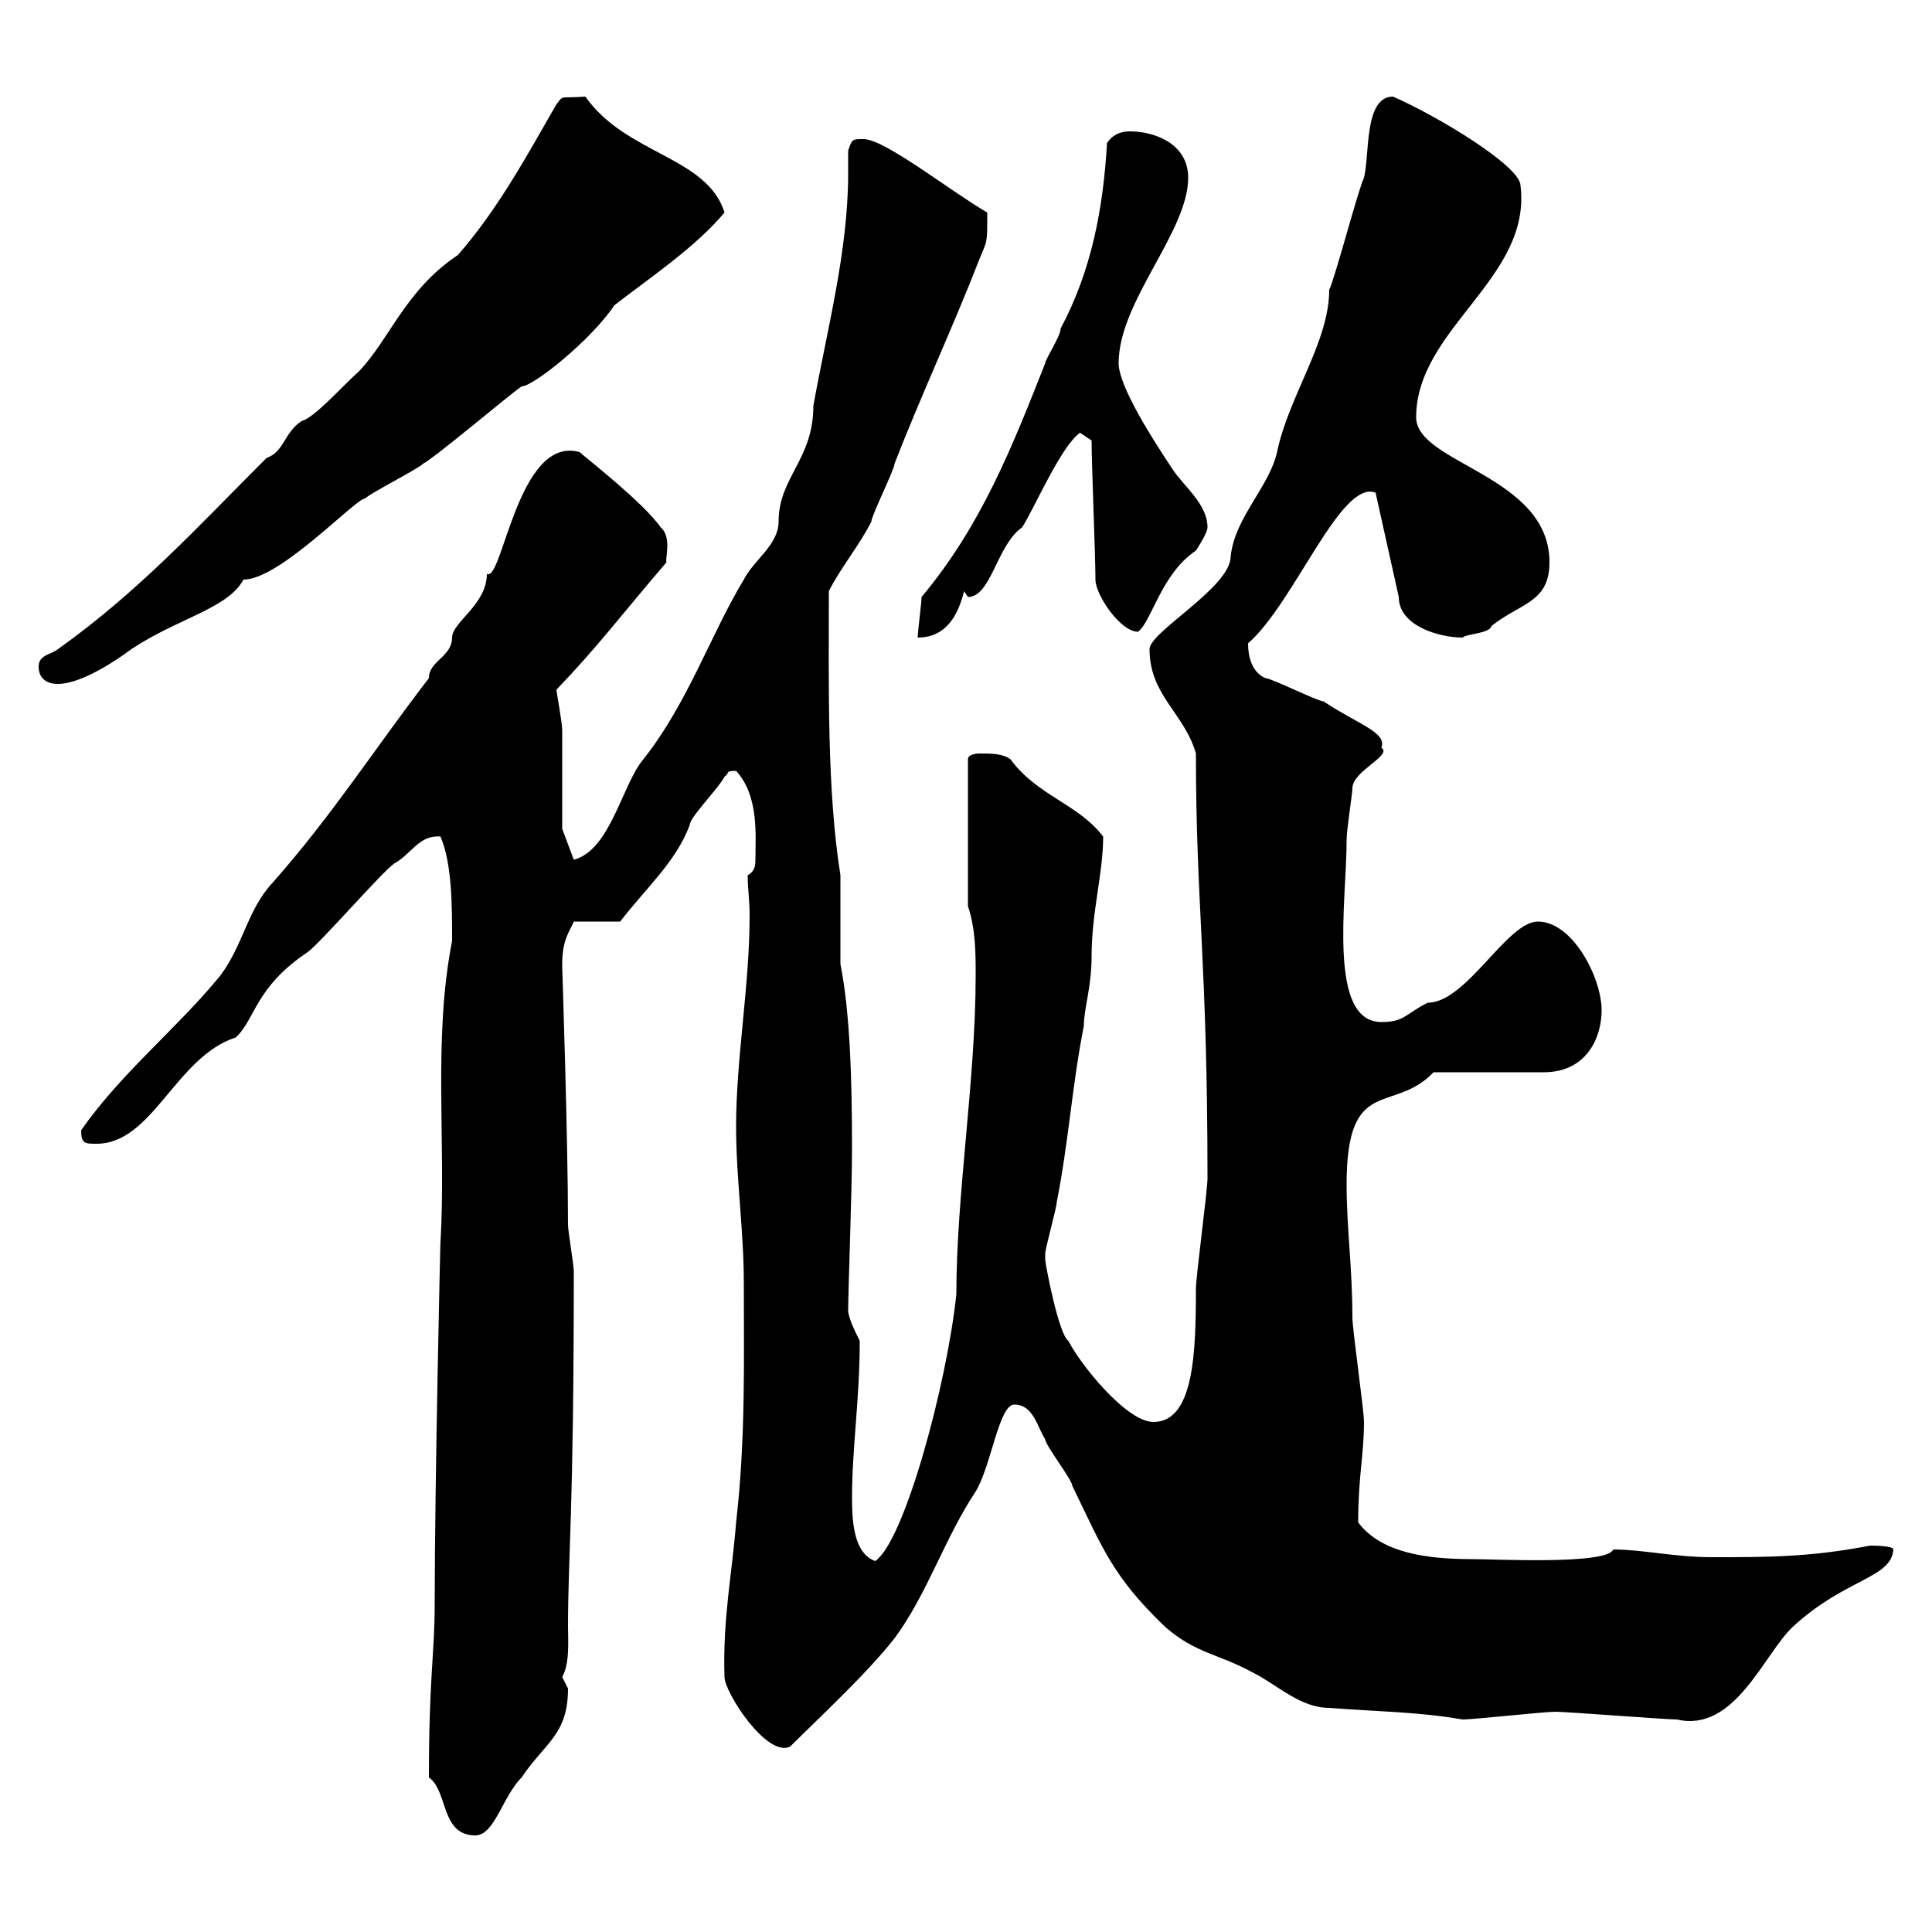 <svg xmlns="http://www.w3.org/2000/svg" xmlns:xlink="http://www.w3.org/1999/xlink" width="300" height="300"><path d="M66.60 276C69.60 278.10 68.40 285 73.80 285C76.80 285 78 279 81 276C84.60 270.60 88.20 269.40 88.20 262.20C88.20 262.20 87.30 260.40 87.30 260.40C88.50 258.30 88.20 254.70 88.20 252.60C88.20 241.50 89.10 235.20 89.10 197.40C89.10 196.50 88.20 191.10 88.20 190.20C88.20 177 87.30 150 87.30 150.30C87.30 150.30 87.30 150.30 87.30 149.70C87.30 145.80 88.50 144.60 89.10 143.10L96.30 143.10C100.20 138 105 133.80 107.10 128.10C107.10 126.90 111.60 122.40 112.50 120.60C113.40 120 112.50 119.70 114.30 119.70C117.90 123.60 117.30 129.90 117.30 133.50C117.30 134.10 117.30 135.30 116.10 135.90C116.10 138 116.40 139.80 116.40 142.20C116.40 153 114.30 164.40 114.30 174.90C114.30 183 115.50 191.10 115.50 199.20C115.50 210.90 115.80 223.50 114.30 236.40C113.70 244.20 112.20 251.40 112.50 260.40C112.50 262.80 119.10 273 122.70 271.20C126.90 267 134.40 260.10 138.90 254.40C144 247.50 146.70 238.80 151.50 231.60C153.90 227.70 155.10 218.10 157.50 218.10C160.50 218.10 161.10 221.70 162.30 223.50C162.30 224.40 166.50 229.80 166.50 230.70C171.30 240.60 172.80 244.80 180.90 252.60C185.70 256.80 189.30 256.80 194.70 259.80C198.30 261.60 201.90 265.20 206.40 265.20C214.20 265.80 220.20 265.80 227.10 267C228.90 267 239.70 265.80 241.50 265.80C243.30 265.80 258.60 267 260.40 267C269.40 269.10 273.90 256.80 278.40 252.60C286.50 245.10 293.70 245.10 294 240.60C294 240 290.70 240 290.40 240C281.10 241.80 274.50 241.80 265.80 241.80C260.10 241.80 255 240.60 250.50 240.60C249.60 243 232.20 242.10 228.60 242.10C221.70 242.10 214.50 241.20 210.90 236.40C210.90 229.20 211.80 225.90 211.80 220.80C211.80 219 210 206.40 210 204.60C210 196.80 209.10 190.80 209.10 183.90C209.10 166.80 216.30 173.10 222.60 166.50L239.70 166.50C246.60 166.50 248.70 160.80 248.70 156.90C248.70 151.80 244.20 143.10 238.80 143.10C234 143.10 227.70 155.70 221.70 155.70C218.10 157.50 218.10 158.70 214.50 158.70C206.10 158.70 209.10 139.80 209.10 130.50C209.10 128.70 210 123.30 210 122.40C210 119.70 216.30 117.30 214.50 116.10C215.40 113.70 210.90 112.50 205.50 108.90C204.60 108.90 197.40 105.30 196.50 105.30C194.40 104.40 193.80 102 193.80 99.90C201 93.60 208.20 74.40 213.60 76.50L217.20 92.70C217.20 97.20 223.50 99 227.10 99C227.70 98.40 231.30 98.40 231.60 97.20C236.10 93.60 240.60 93.60 240.60 87.30C240.60 73.80 219.90 72 219.90 64.80C219.90 51 237.90 43.20 236.10 28.80C236.10 25.80 223.20 18 216.30 15C211.80 15 212.70 24 211.80 27.60C210.90 29.40 207.30 43.20 206.40 45C206.40 53.10 200.10 61.50 198.30 70.20C197.10 75.60 191.70 80.40 191.10 86.40C191.10 91.20 178.50 98.10 178.50 100.80C178.50 108 183.90 110.70 185.70 117C185.70 140.40 187.50 149.40 187.50 183C187.50 184.80 185.70 198.30 185.70 200.10C185.70 210 185.40 220.80 179.10 220.80C174.90 220.80 167.70 211.80 165.90 208.20C164.40 207.30 162.30 196.20 162.30 195.60C162.30 195.60 162.30 194.70 162.30 194.70C162.30 193.80 164.10 187.50 164.10 186.60C165.90 177.60 166.50 168.30 168.30 159.30C168.30 156.60 169.50 153.30 169.50 148.50C169.50 141.60 171.30 135.60 171.30 129.90C167.40 124.80 161.10 123.60 156.90 117.90C155.70 117 153.90 117 152.10 117C152.10 117 150.30 117 150.30 117.90L150.30 140.70C151.50 144.30 151.50 147.90 151.50 151.50C151.50 167.70 148.50 185.40 148.50 201C147 215.10 140.40 239.40 135.90 242.40C132.60 241.20 132.30 236.40 132.30 232.50C132.30 225 133.50 217.20 133.50 208.20C132.60 206.40 132 205.20 131.70 203.70C131.70 200.40 132.30 184.80 132.30 178.50C132.30 167.70 132 157.20 130.50 149.70L130.50 135.90C128.40 122.70 128.70 106.80 128.70 91.80C130.50 88.20 133.50 84.60 135.30 81C135.30 80.10 138.90 72.90 138.90 72C143.10 61.20 147.90 51 152.10 40.20C153.30 37.20 153.30 38.10 153.30 33C147.60 29.70 137.40 21.60 134.10 21.60C132.30 21.60 132.30 21.60 131.70 23.40C131.70 24.30 131.70 25.80 131.70 27C131.70 39 128.40 51.30 126.30 63C126.30 71.40 120.90 74.10 120.90 81C120.90 84.60 117 87 115.50 90C110.40 98.40 106.80 109.20 99.90 117.90C96.60 121.80 94.80 132 89.10 133.50L87.30 128.70C87.30 126.30 87.30 116.10 87.30 113.40C87.30 112.20 86.40 107.40 86.40 107.10C93 100.20 96.30 95.70 103.50 87.30C103.20 87 104.40 83.40 102.60 81.90C99.90 78 90.60 70.80 90 70.20C80.40 67.50 78 90.60 75.60 89.10C75.60 93.90 70.20 96.60 70.20 99C70.20 102 66.60 102.60 66.60 105.30C58.50 115.80 51.60 126.60 42.30 137.10C38.40 141.30 37.80 146.70 34.20 151.50C27.60 159.60 18.90 166.50 12.60 175.50C12.60 177.60 13.20 177.60 15 177.60C23.70 177.60 27.30 164.10 36.60 161.10C39.60 158.40 39.60 153.30 47.70 147.90C49.50 146.70 59.40 135.30 61.20 134.10C63.90 132.60 65.10 129.60 68.40 129.90C70.20 134.10 70.20 140.70 70.20 146.10C67.20 161.40 69.30 177.30 68.40 192.90C68.40 191.10 67.50 230.70 67.50 249C67.50 256.80 66.60 260.40 66.60 276ZM6 103.50C6 105.30 7.20 106.20 9 106.20C12.60 106.20 18 102.60 20.40 100.80C27.60 96 35.40 94.50 37.80 90C43.50 90 55.20 77.40 56.70 77.40C57.60 76.50 64.80 72.90 65.70 72C67.50 71.10 79.20 61.20 81 60C82.80 60 91.80 52.80 95.40 47.40C100.80 43.20 108 38.40 112.50 33C109.80 24.30 97.20 24 90.90 15C86.70 15.30 87.60 14.70 86.40 16.20C81.90 24 77.40 32.40 71.10 39.60C63 45 60.60 52.50 55.80 57.60C52.80 60.30 48.90 64.80 46.80 65.40C44.10 67.20 44.10 70.20 41.40 71.10C30.60 81.90 21.60 91.80 9 100.80C7.80 101.70 6 101.70 6 103.50ZM170.10 90C170.10 92.40 174 98.10 176.70 98.10C178.80 96.60 180.30 89.10 185.70 85.50C185.70 85.50 187.50 82.80 187.50 81.90C187.50 78.30 183.90 75.60 182.10 72.90C179.10 68.40 173.70 60 173.70 56.40C173.70 46.80 184.50 36 184.50 27.60C184.50 22.20 179.10 20.40 175.50 20.40C174.90 20.40 173.10 20.40 171.90 22.20C171.30 32.40 169.50 42 164.70 51C164.70 52.20 162.30 55.80 162.30 56.40C157.20 69.30 152.40 81.60 143.10 92.70C143.10 93.60 142.50 98.10 142.50 99C147 99 148.80 95.40 149.70 91.80C149.70 91.80 150.30 92.70 150.30 92.70C153.90 92.70 154.80 84.60 158.70 81.90C160.50 79.20 164.70 69.30 167.70 67.20C167.70 67.20 169.50 68.40 169.50 68.40C169.50 72 170.10 86.40 170.10 90Z"/></svg>